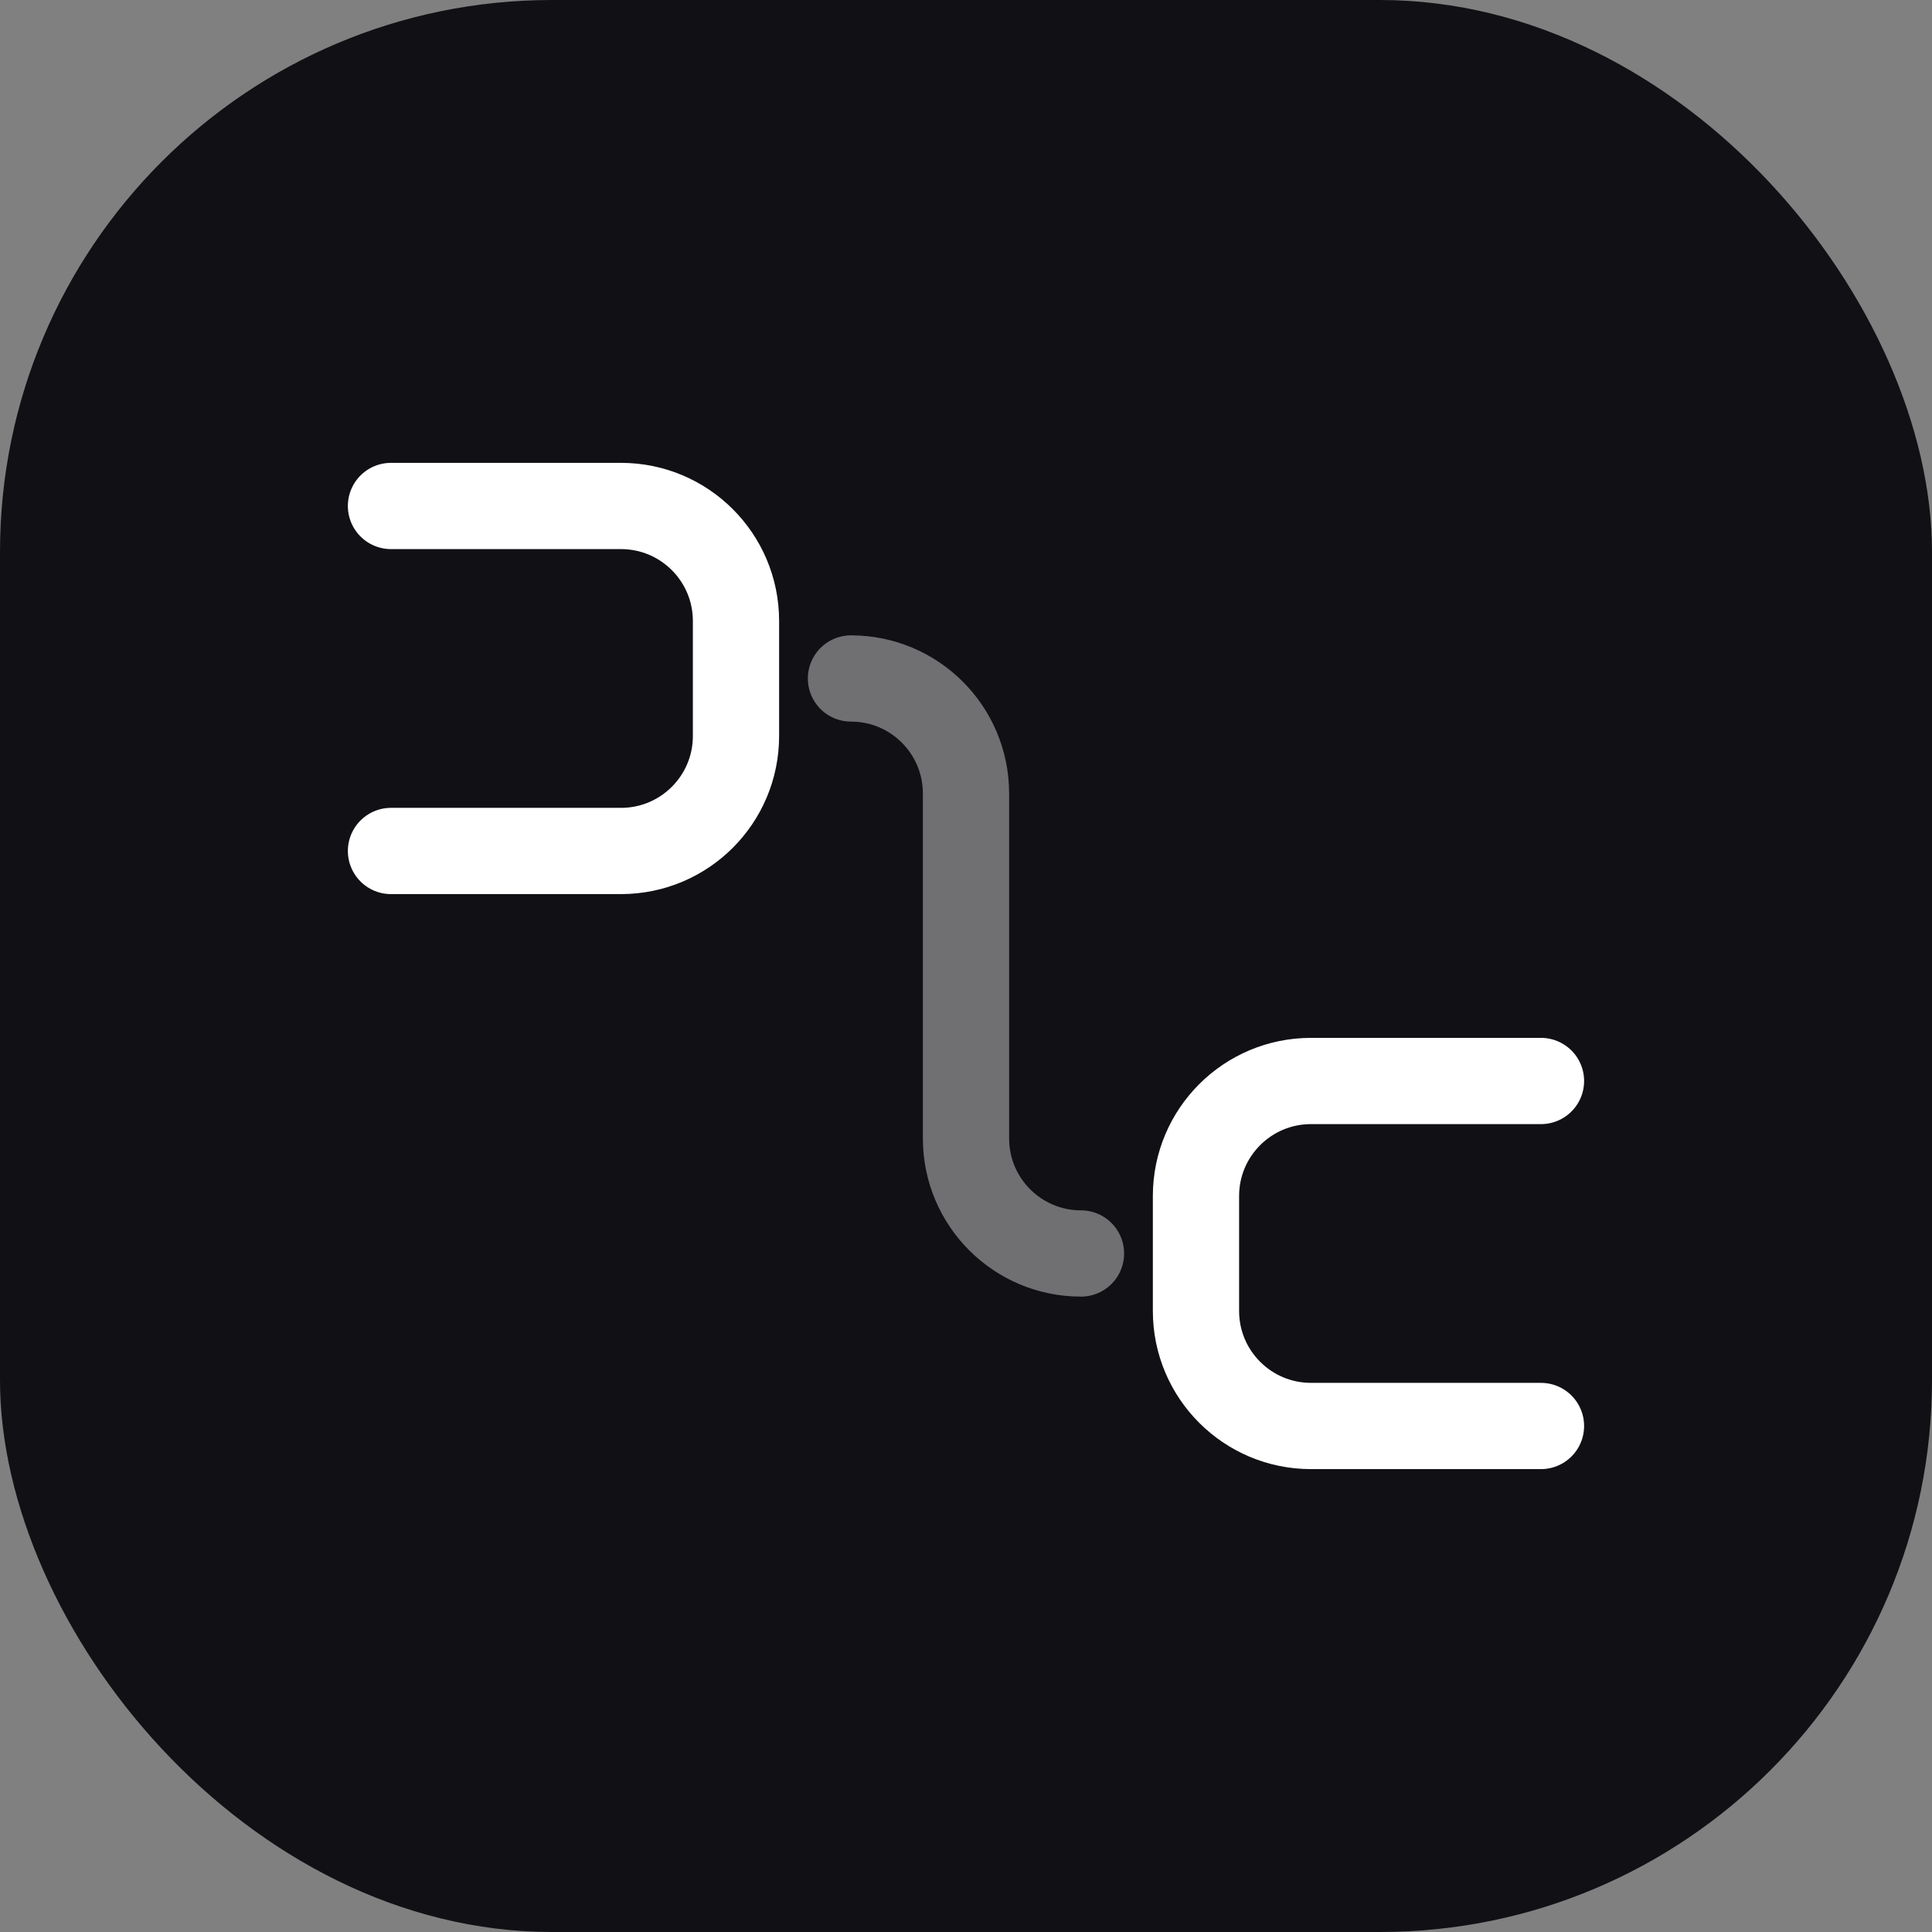 <svg width="56" height="56" viewBox="0 0 56 56" fill="none" xmlns="http://www.w3.org/2000/svg">
<rect x="0" y="0" width="56" height="56" fill="#808080" stroke="none"/>
<rect width="56" height="56" rx="16" fill="#111014"/>
<path d="M11.333 14.666H18C19.841 14.666 21.333 16.158 21.333 17.999V21.333C21.333 23.174 19.841 24.666 18 24.666H11.333M44.666 31.333H38C36.159 31.333 34.666 32.825 34.666 34.666V37.999C34.666 39.84 36.159 41.333 38 41.333H44.666" stroke="white" stroke-width="2.5" stroke-linecap="round"/>
<path opacity="0.4" d="M24.666 19.666C26.508 19.666 28 21.158 28 22.999L28 32.999C28 34.84 29.492 36.333 31.333 36.333" stroke="white" stroke-width="2.5" stroke-linecap="round"/>
</svg>
